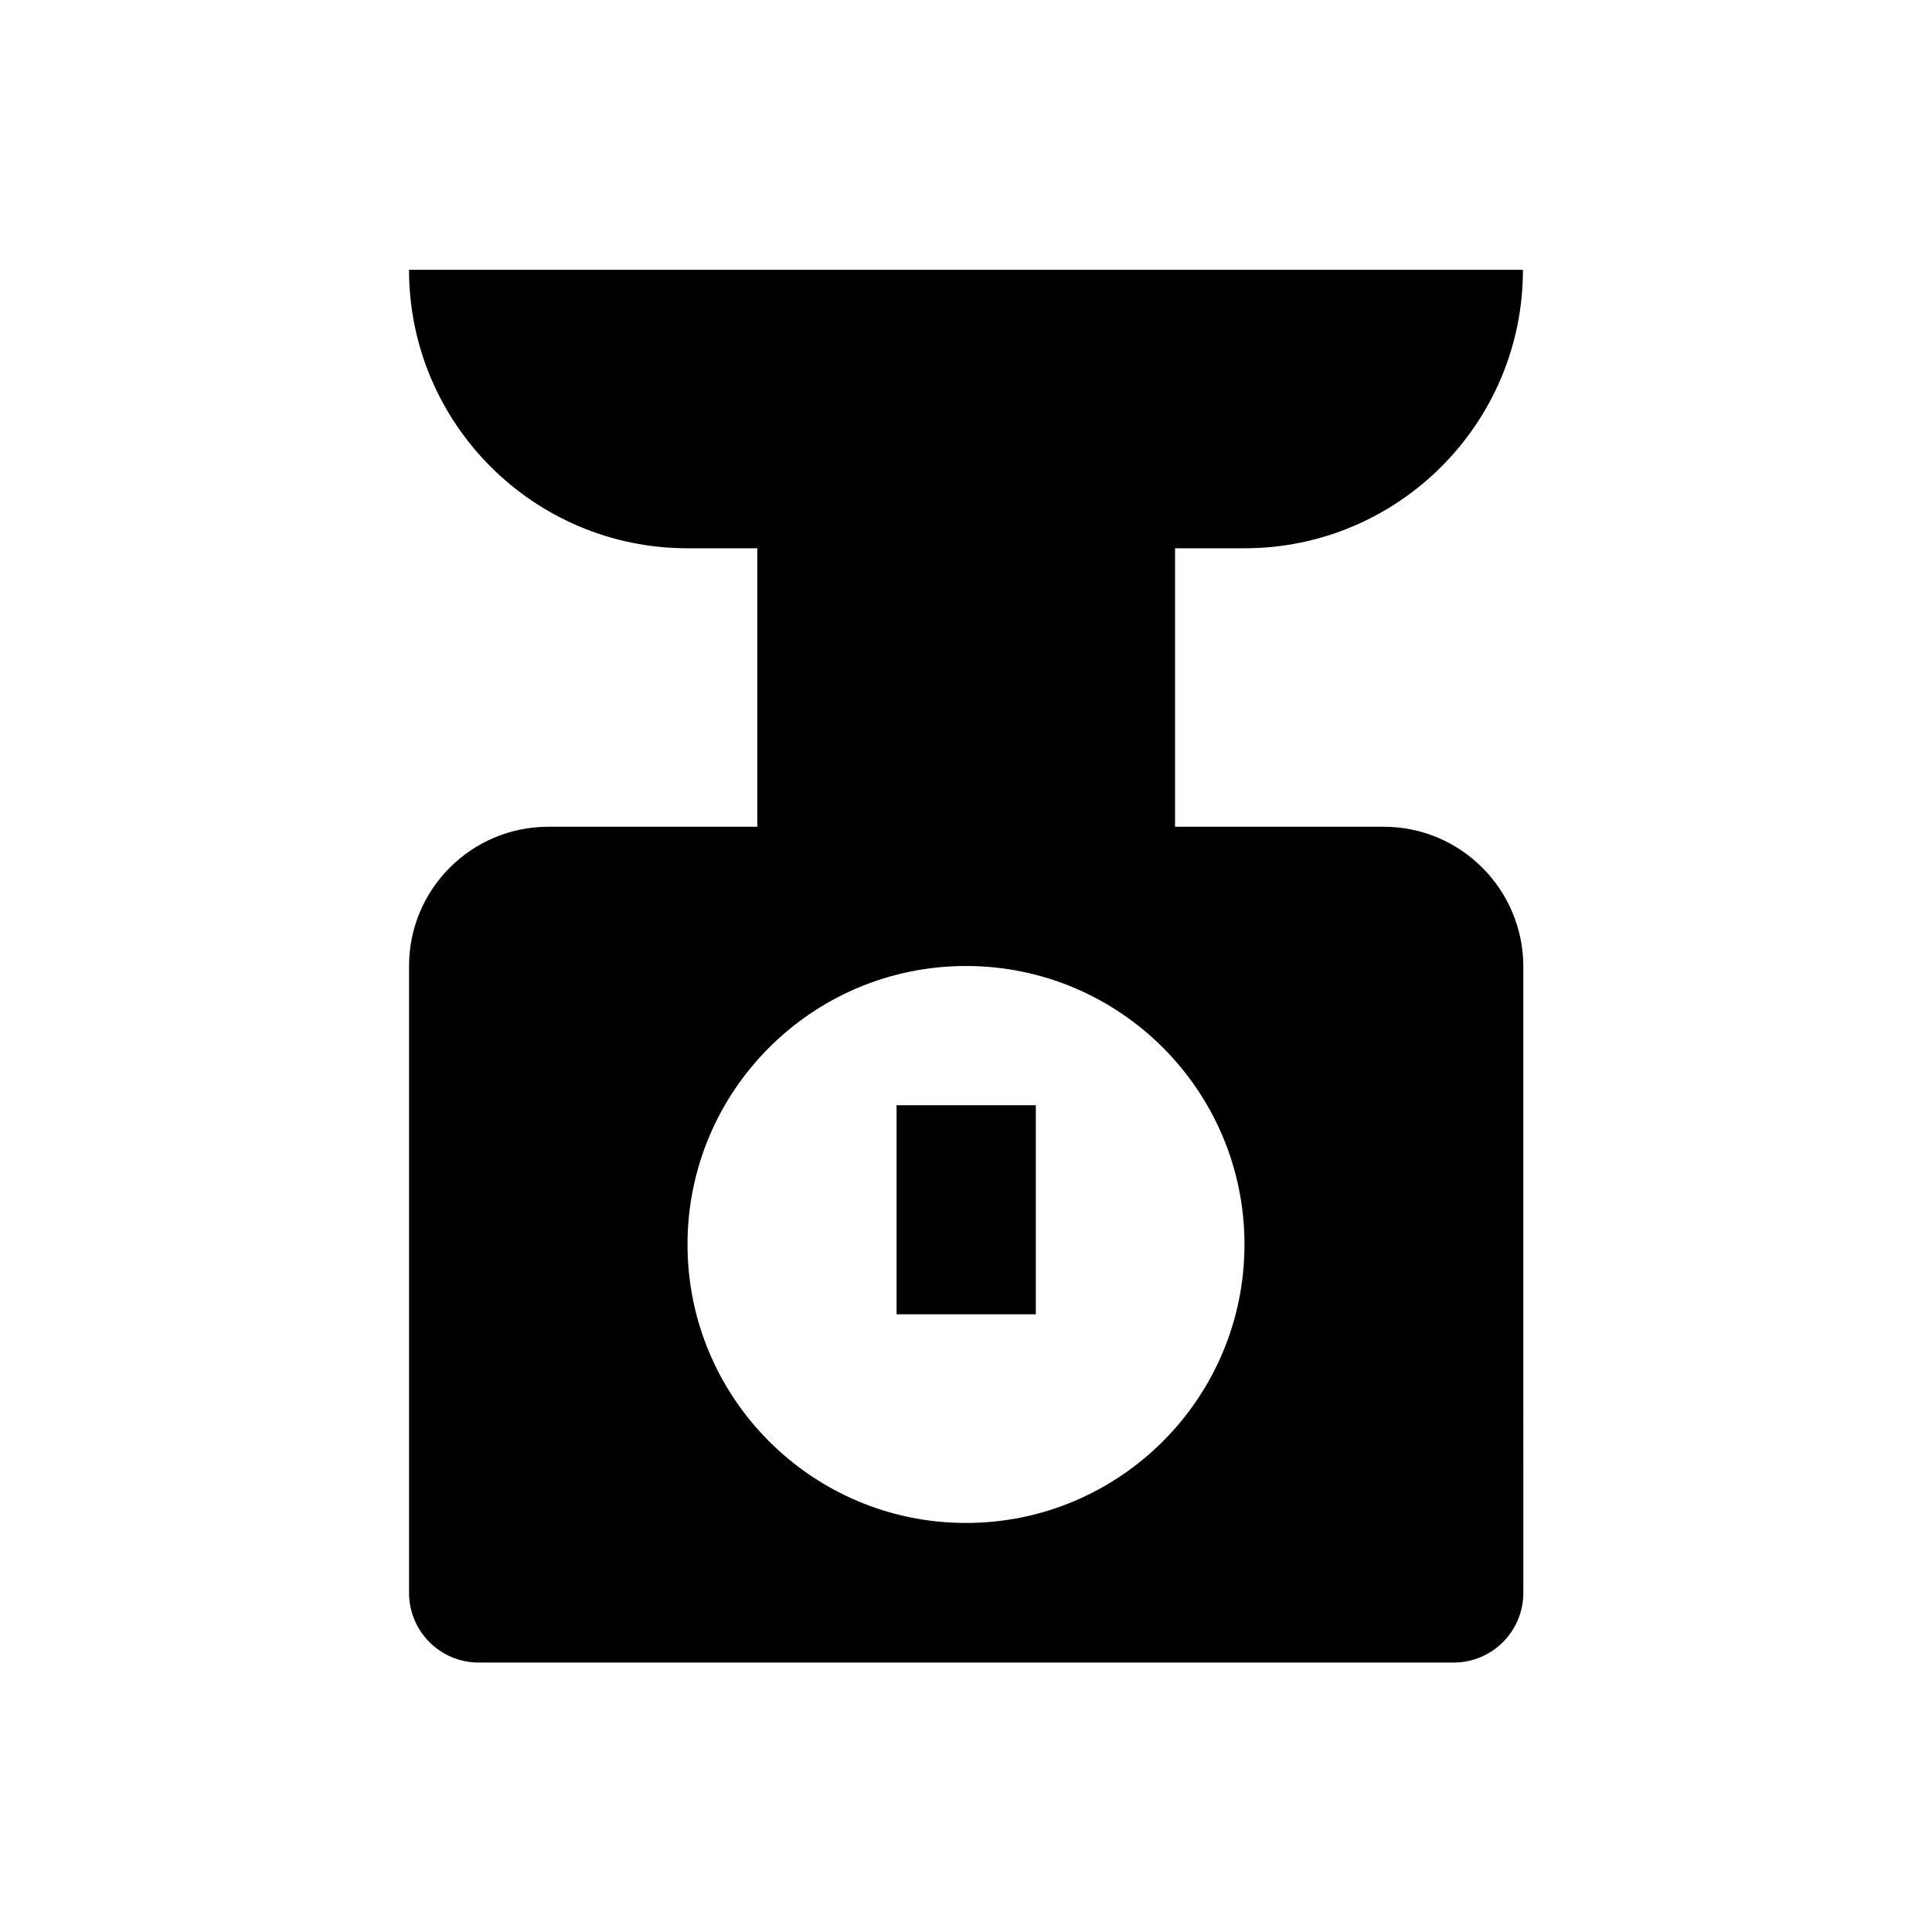 <?xml version="1.0" encoding="UTF-8"?>
<!-- Uploaded to: ICON Repo, www.svgrepo.com, Generator: ICON Repo Mixer Tools -->
<svg fill="#000000" width="800px" height="800px" version="1.1" viewBox="144 144 512 512" xmlns="http://www.w3.org/2000/svg">
 <g>
  <path d="m510.7 363.1h-55.301v-73.801h18.398c40.738 0 73.801-33.062 73.801-73.801h-295.2c0 40.738 33.062 73.801 73.801 73.801h18.5v73.801h-55.398c-20.367 0-36.898 16.531-36.898 36.898v166.1c0 10.234 8.266 18.5 18.5 18.5h258.3c10.234 0 18.5-8.266 18.5-18.5l-0.004-166.1c-0.102-20.371-16.633-36.902-37-36.902zm-110.7 184.5c-40.738 0-73.801-33.062-73.801-73.801s33.062-73.801 73.801-73.801 73.801 33.062 73.801 73.801c-0.004 40.738-33.066 73.801-73.801 73.801z"/>
  <path d="m381.6 436.9h36.898v55.398h-36.898z"/>
 </g>
</svg>